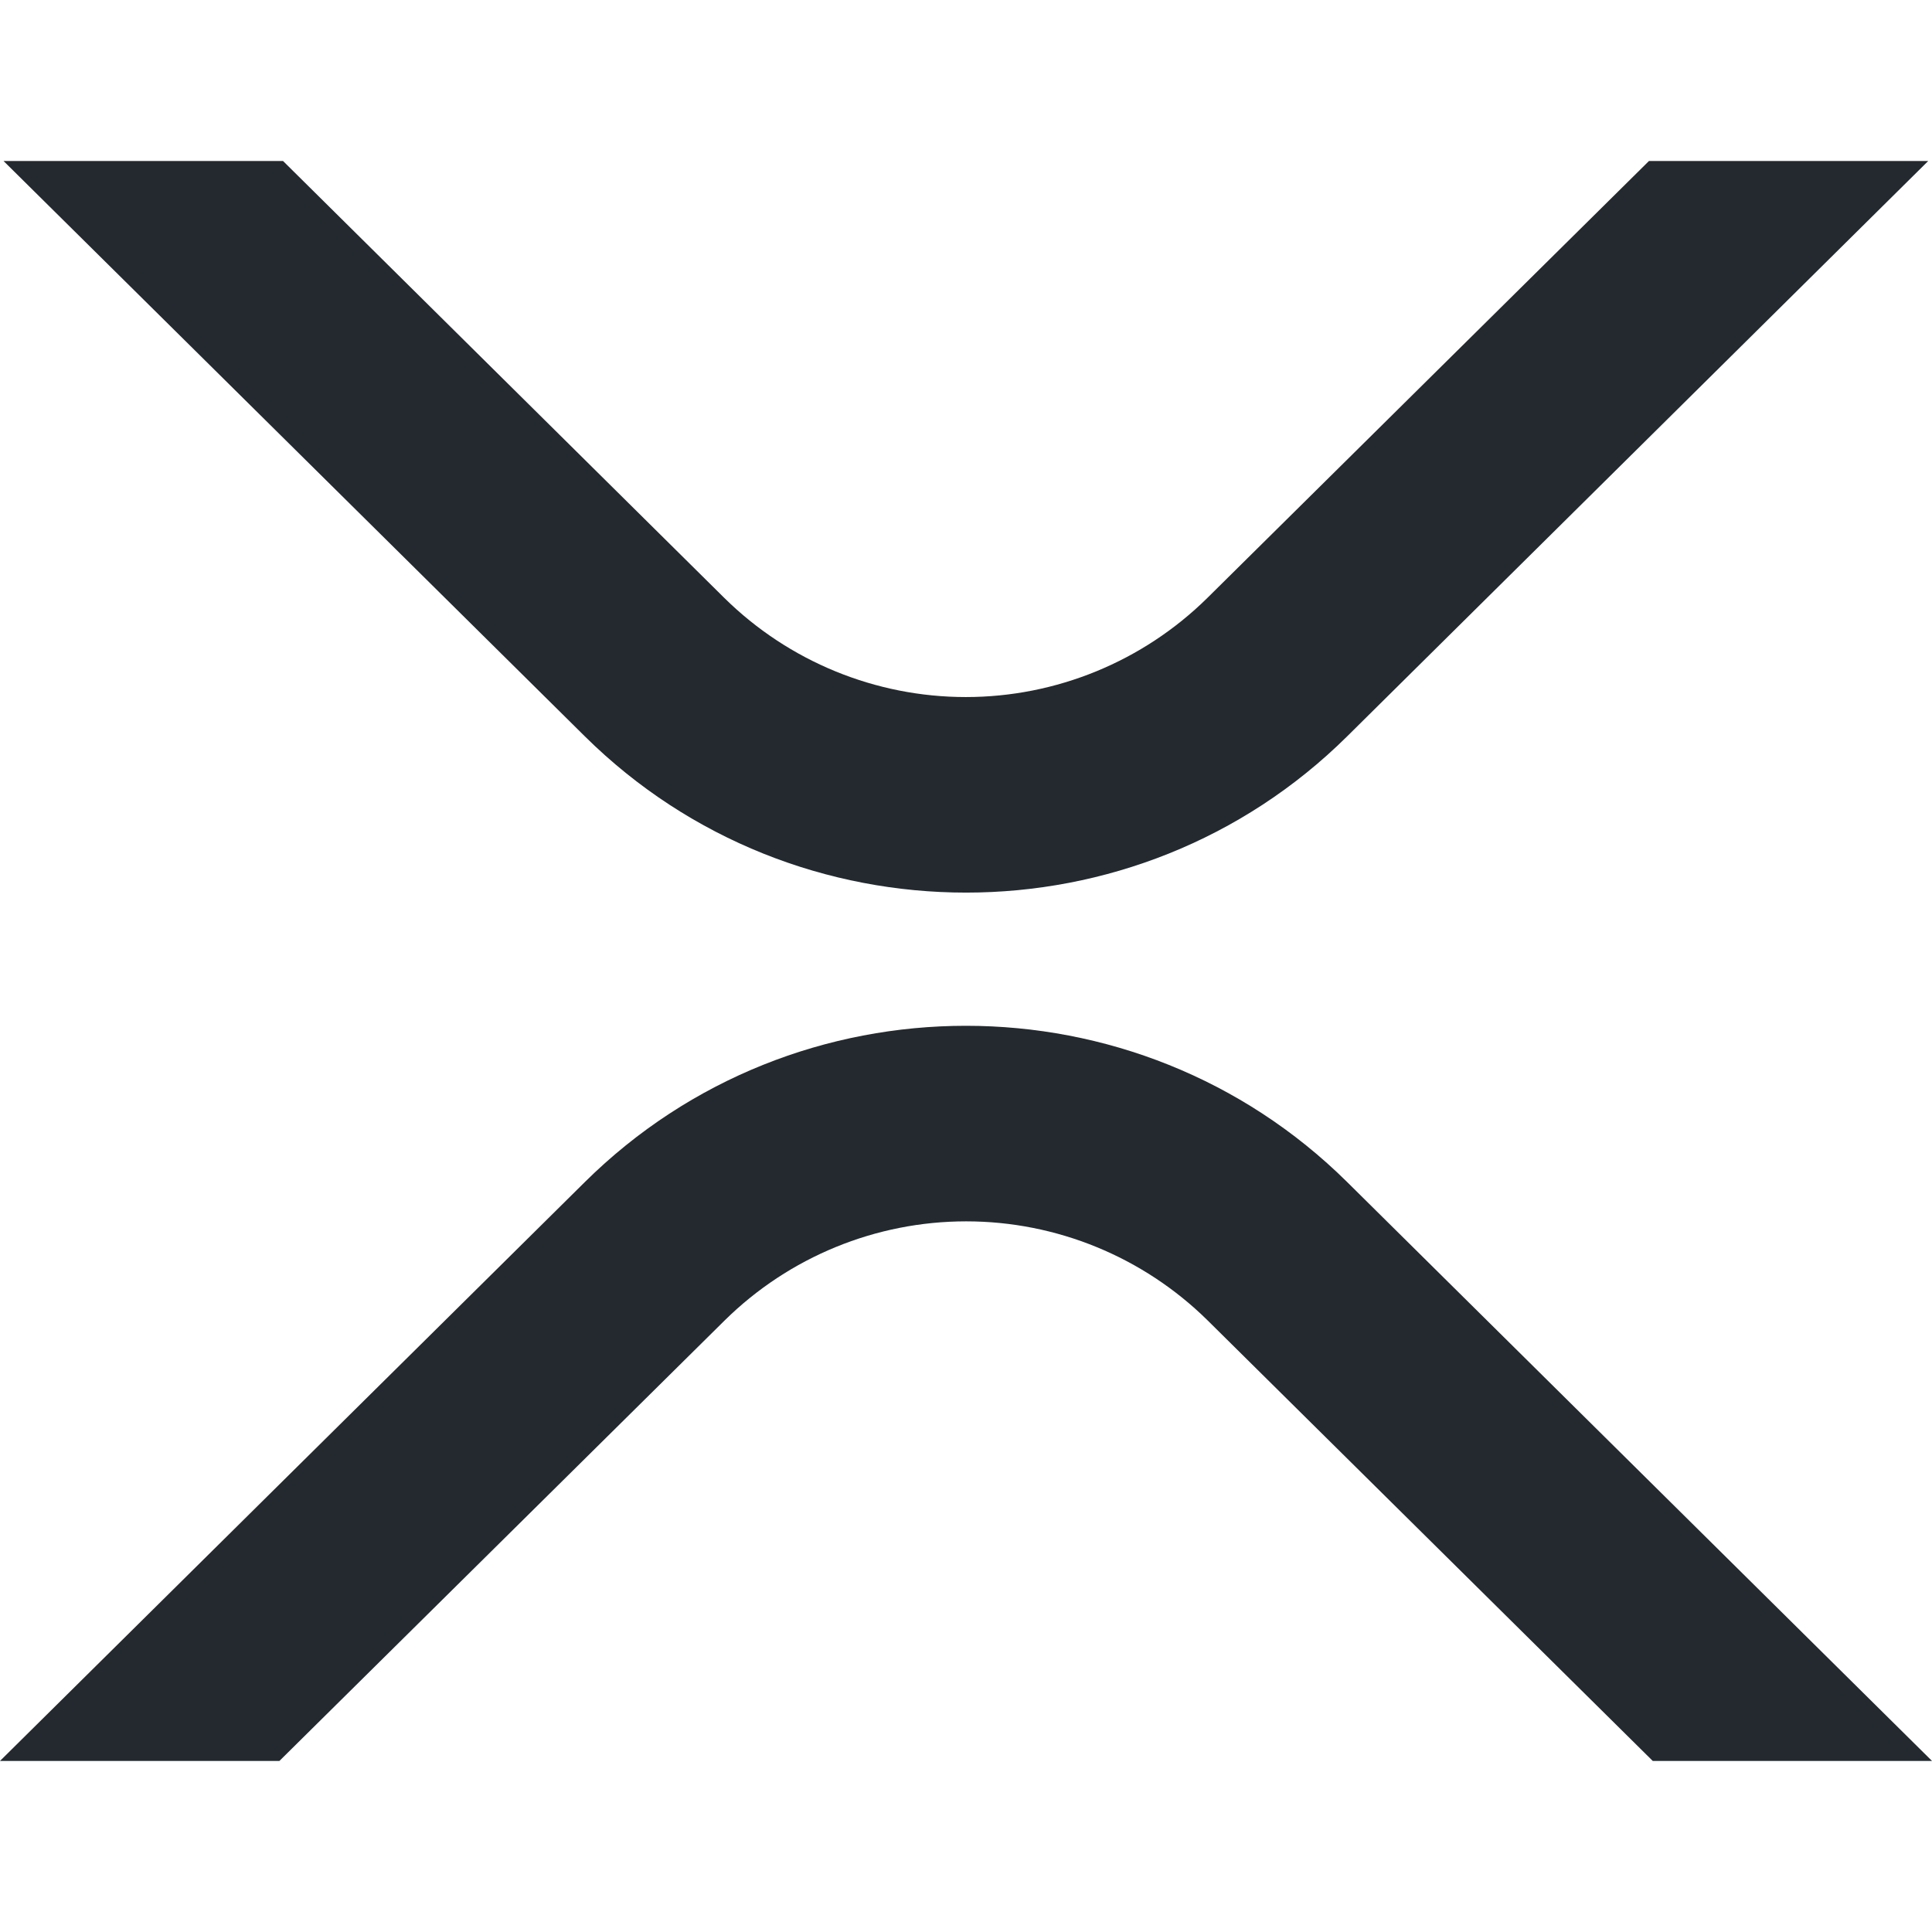 <svg width="24" height="24" viewBox="0 0 24 24" fill="none" xmlns="http://www.w3.org/2000/svg">
<path d="M20.484 2H23.953L16.734 9.148C14.12 11.735 9.882 11.735 7.266 9.148L0.044 2H3.516L9 7.43C9.799 8.217 10.876 8.659 11.998 8.659C13.12 8.659 14.197 8.217 14.996 7.43L20.484 2Z" fill="#23292F"/>
<path d="M3.471 21.875H0L7.266 14.683C9.88 12.096 14.118 12.096 16.734 14.683L24 21.875H20.531L15 16.401C14.201 15.614 13.124 15.172 12.002 15.172C10.88 15.172 9.803 15.614 9.004 16.401L3.471 21.875Z" fill="#23292F"/>
</svg>
